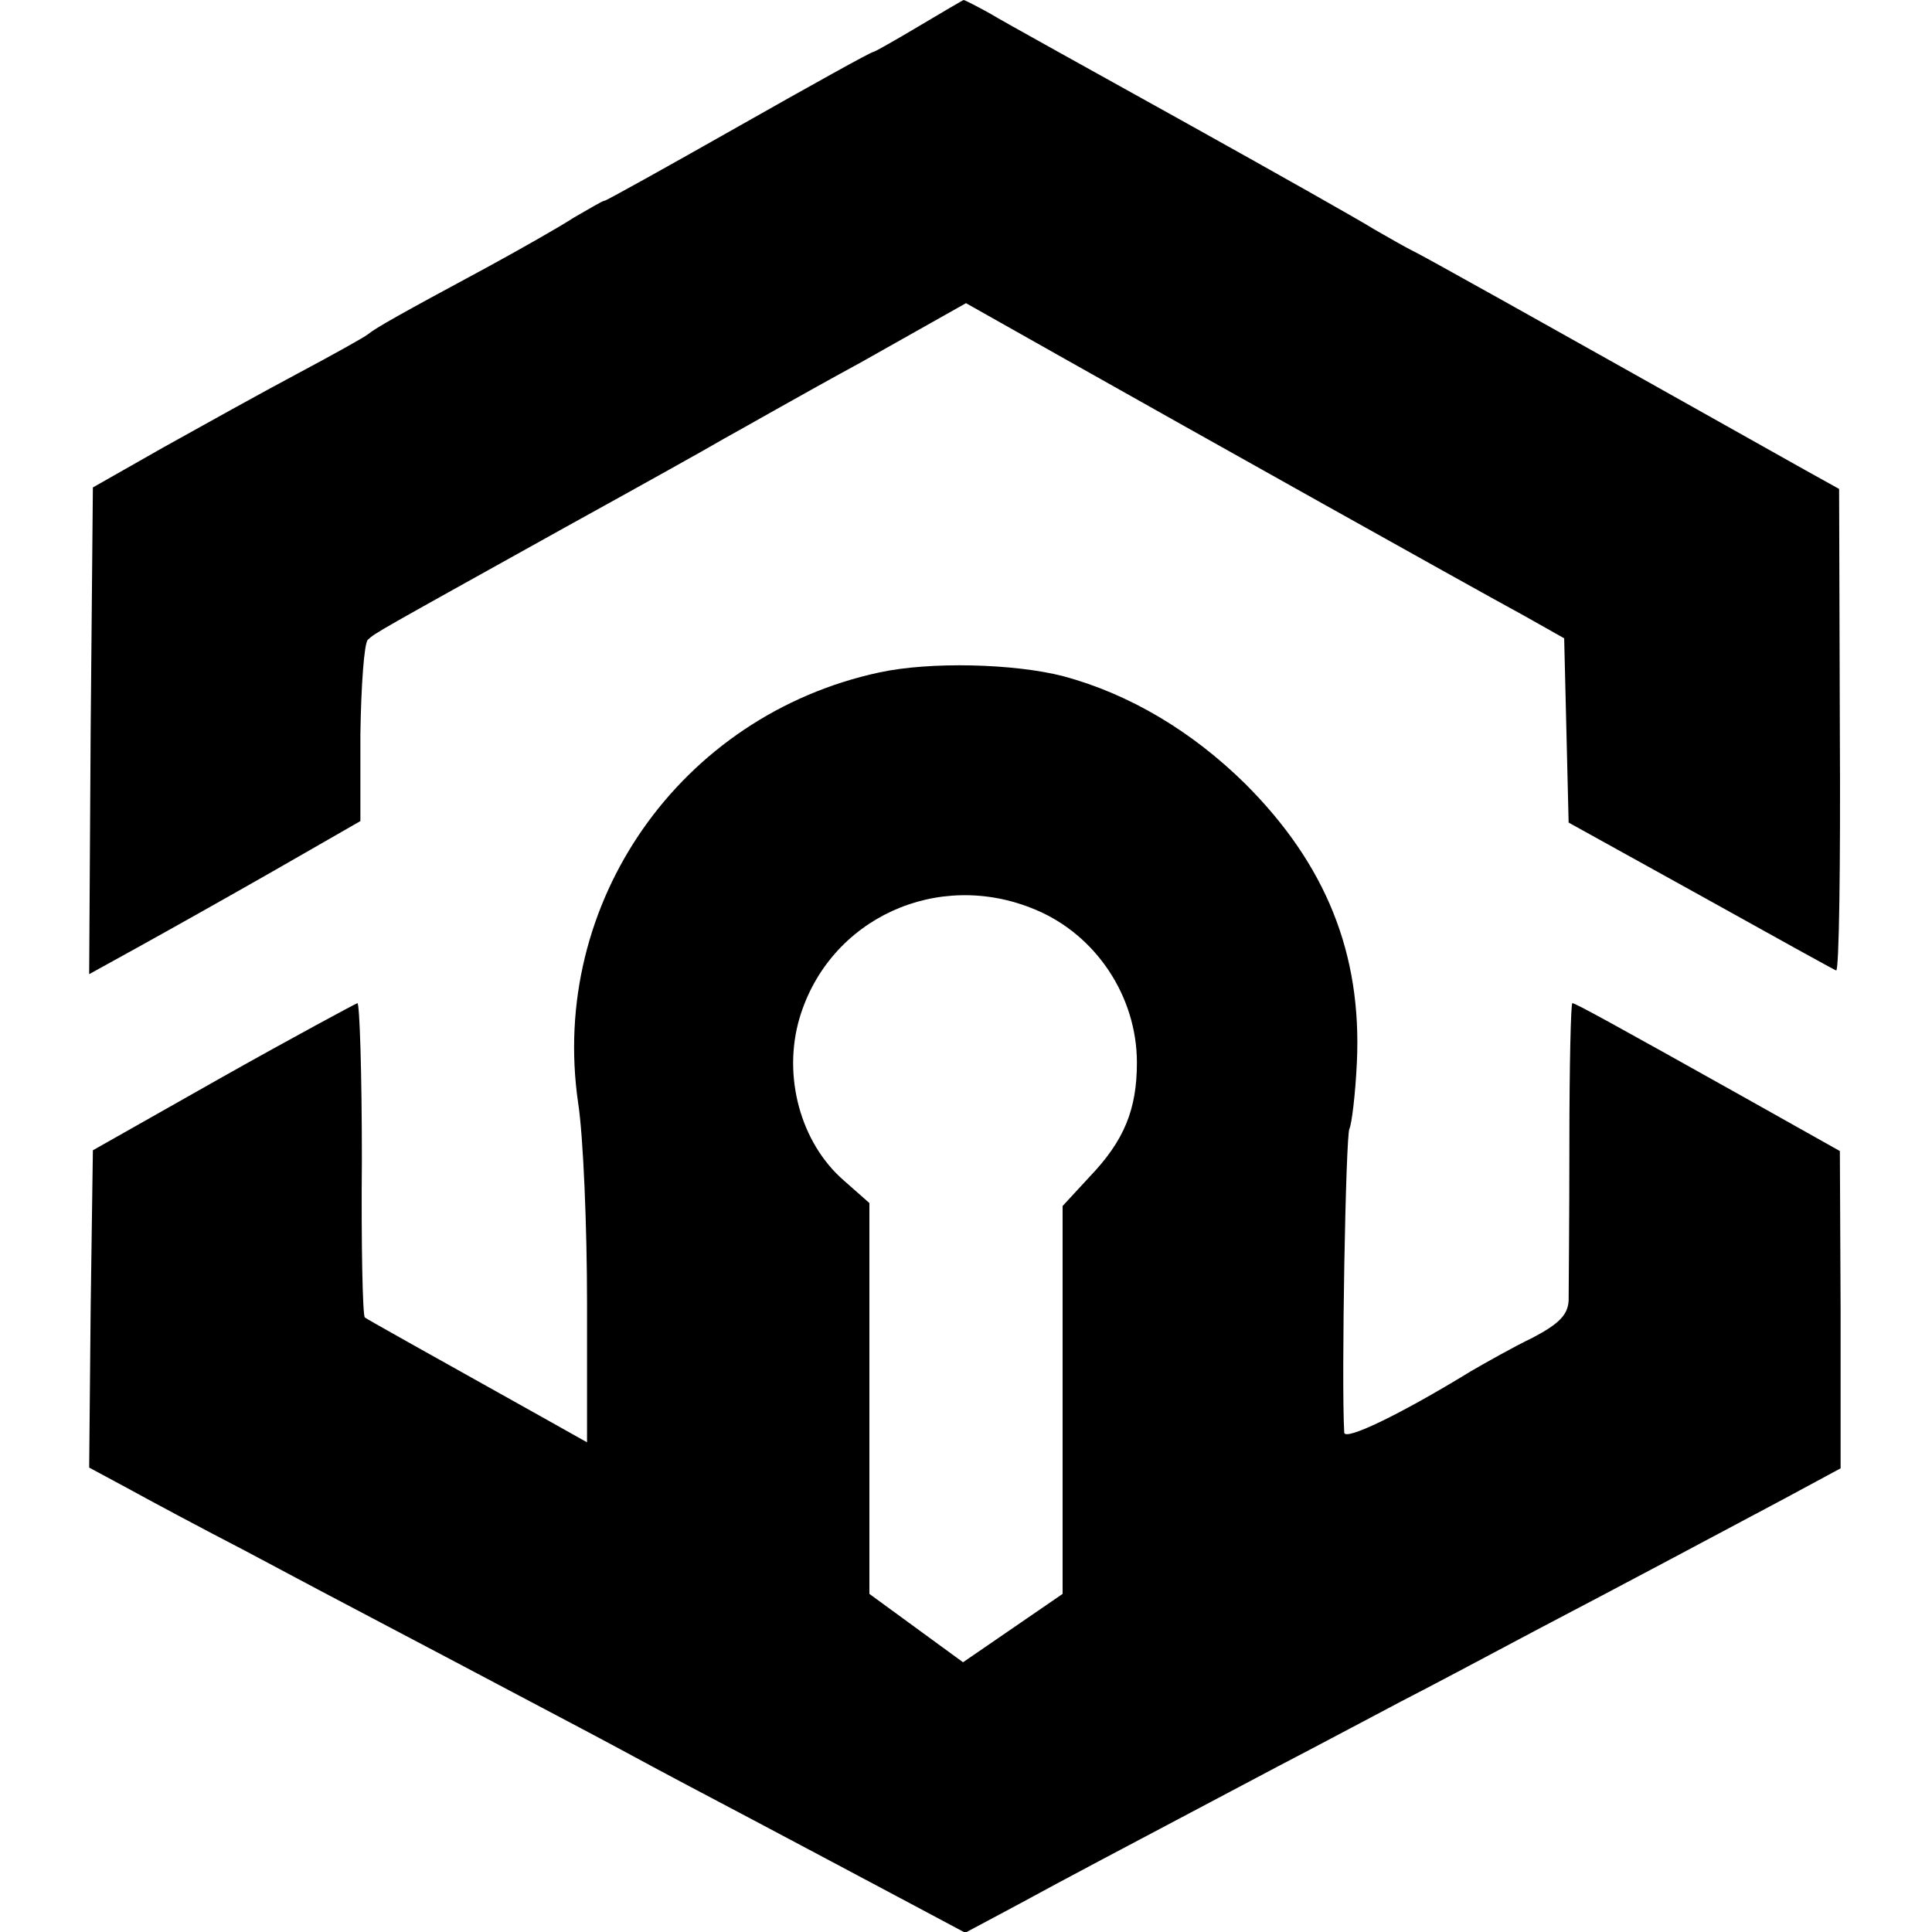 <?xml version="1.0" standalone="no"?>
<!DOCTYPE svg PUBLIC "-//W3C//DTD SVG 20010904//EN"
 "http://www.w3.org/TR/2001/REC-SVG-20010904/DTD/svg10.dtd">
<svg version="1.0" xmlns="http://www.w3.org/2000/svg"
 width="260pt" height="260pt" viewBox="0 0 260 260"
 preserveAspectRatio="xMidYMid meet">
<g transform="translate(0,260) scale(0.1,-0.1)"
fill="#000000" stroke="none">
<path d="M1237 2565 c-32 -19 -60 -35 -62 -35 -3 0 -84 -45 -181 -100 -97 -55
-178 -100 -180 -100 -3 0 -21 -11 -42 -23 -20 -13 -73 -43 -117 -67 -117 -63
-149 -81 -160 -90 -5 -4 -48 -28 -95 -53 -47 -25 -128 -70 -180 -99 l-95 -54
-3 -328 -2 -327 67 37 c38 21 120 67 183 103 l115 66 0 117 c1 65 5 122 10
127 11 10 8 8 265 151 96 53 193 107 215 120 22 12 104 59 183 102 l142 80
133 -75 c172 -97 547 -307 617 -345 l55 -31 3 -124 3 -124 177 -98 c97 -54
180 -100 183 -101 4 -2 6 143 5 322 l-1 326 -45 25 c-397 223 -517 290 -530
296 -8 4 -31 17 -50 28 -19 12 -136 78 -260 147 -124 69 -240 133 -258 144
-18 10 -34 18 -35 18 -1 0 -28 -16 -60 -35z"/>
<path d="M1183 1695 c-268 -58 -444 -310 -405 -579 7 -45 12 -167 12 -270 l0
-187 -57 32 c-170 95 -238 133 -242 136 -3 2 -5 98 -4 213 0 116 -3 210 -6
210 -3 -1 -85 -45 -181 -99 l-175 -99 -3 -213 -2 -214 52 -28 c29 -16 100 -54
158 -84 58 -31 141 -75 185 -98 44 -23 125 -66 180 -95 55 -29 127 -67 160
-85 33 -18 105 -56 160 -85 55 -29 141 -75 192 -102 l92 -49 73 39 c68 37 108
58 348 185 52 27 127 67 165 87 39 20 120 63 180 95 126 66 227 120 336 178
l76 41 0 213 -1 214 -130 73 c-175 98 -226 126 -230 126 -2 0 -4 -84 -4 -187
0 -104 -1 -199 -1 -213 -1 -19 -12 -31 -48 -50 -27 -13 -64 -34 -83 -45 -98
-60 -170 -94 -171 -83 -4 69 2 401 7 409 3 6 8 46 10 89 7 147 -42 267 -150
375 -72 71 -156 121 -245 145 -66 17 -179 20 -248 5z m210 -319 c82 -34 137
-117 137 -206 0 -63 -17 -105 -64 -154 l-36 -39 0 -261 0 -261 -67 -46 -67
-46 -63 46 -63 46 0 263 0 263 -34 30 c-59 51 -83 141 -60 219 40 134 186 201
317 146z"/>
</g>
</svg>
